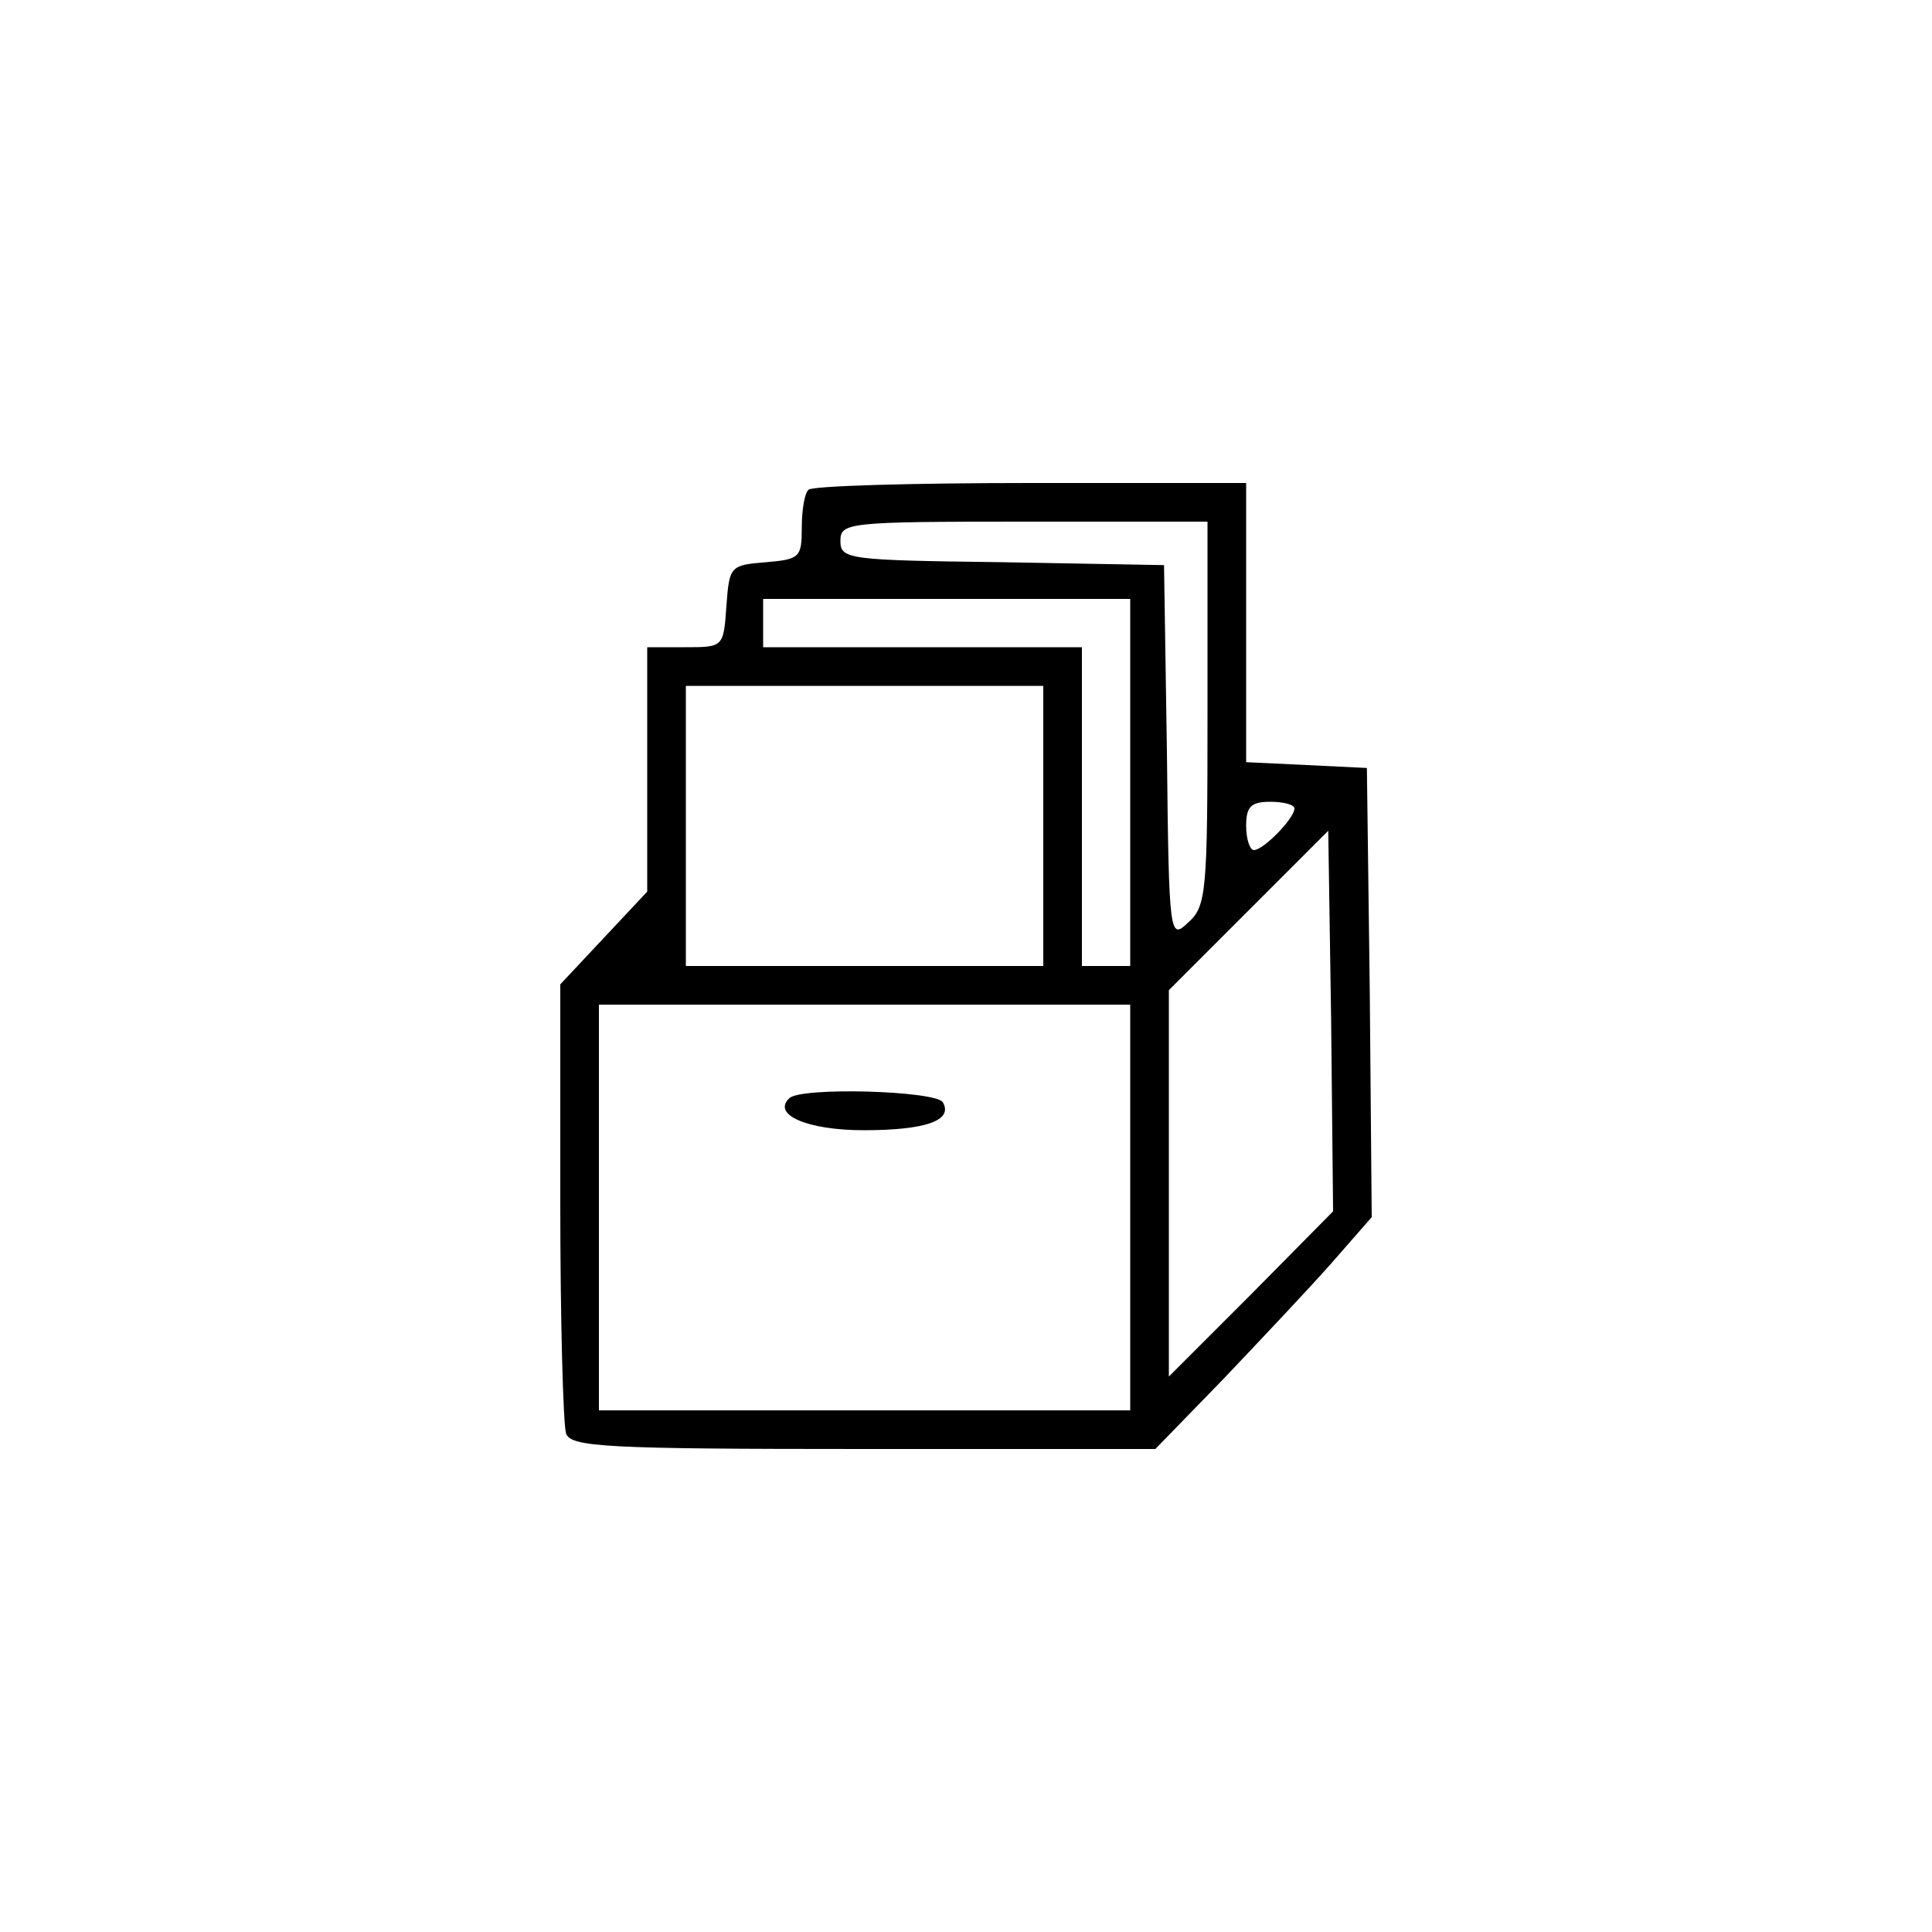 <?xml version="1.0" encoding="UTF-8" standalone="no"?>
<svg xmlns="http://www.w3.org/2000/svg" version="1.0" width="200pt" height="200pt" viewBox="0 0 200 200" preserveAspectRatio="xMidYMid meet">
  <g transform="translate(0,200) scale(0.1,-0.1)" fill="#000000" stroke="none">
    <path d="M837 1493 c-4 -3 -7 -21 -7 -39 0 -31 -2 -33 -37 -36 -37 -3 -38 -4 -41 -45 -3 -43 -3 -43 -43 -43 l-39 0 0 -126 0 -127 -45 -48 -45 -48 0 -225 c0 -123 3 -231 6 -240 5 -14 42 -16 308 -16 l302 0 70 72 c38 40 89 94 112 120 l42 48 -2 232 -3 233 -62 3 -63 3 0 144 0 145 -223 0 c-123 0 -227 -3 -230 -7z m413 -231 c0 -185 -1 -200 -20 -217 -19 -18 -20 -16 -22 176 l-3 194 -167 3 c-160 2 -168 3 -168 22 0 19 7 20 190 20 l190 0 0 -198z m-80 -72 l0 -190 -25 0 -25 0 0 165 0 165 -165 0 -165 0 0 25 0 25 190 0 190 0 0 -190z m-90 -45 l0 -145 -185 0 -185 0 0 145 0 145 185 0 185 0 0 -145z m260 18 c0 -10 -32 -43 -42 -43 -4 0 -8 11 -8 25 0 20 5 25 25 25 14 0 25 -3 25 -7z m-45 -503 l-85 -85 0 200 0 200 83 83 82 82 3 -197 2 -197 -85 -86z m-125 90 l0 -210 -275 0 -275 0 0 210 0 210 275 0 275 0 0 -210z"></path>
    <path d="M817 863 c-18 -17 19 -33 77 -33 64 0 93 10 82 29 -8 12 -148 16 -159 4z"></path>
  </g>
</svg>
